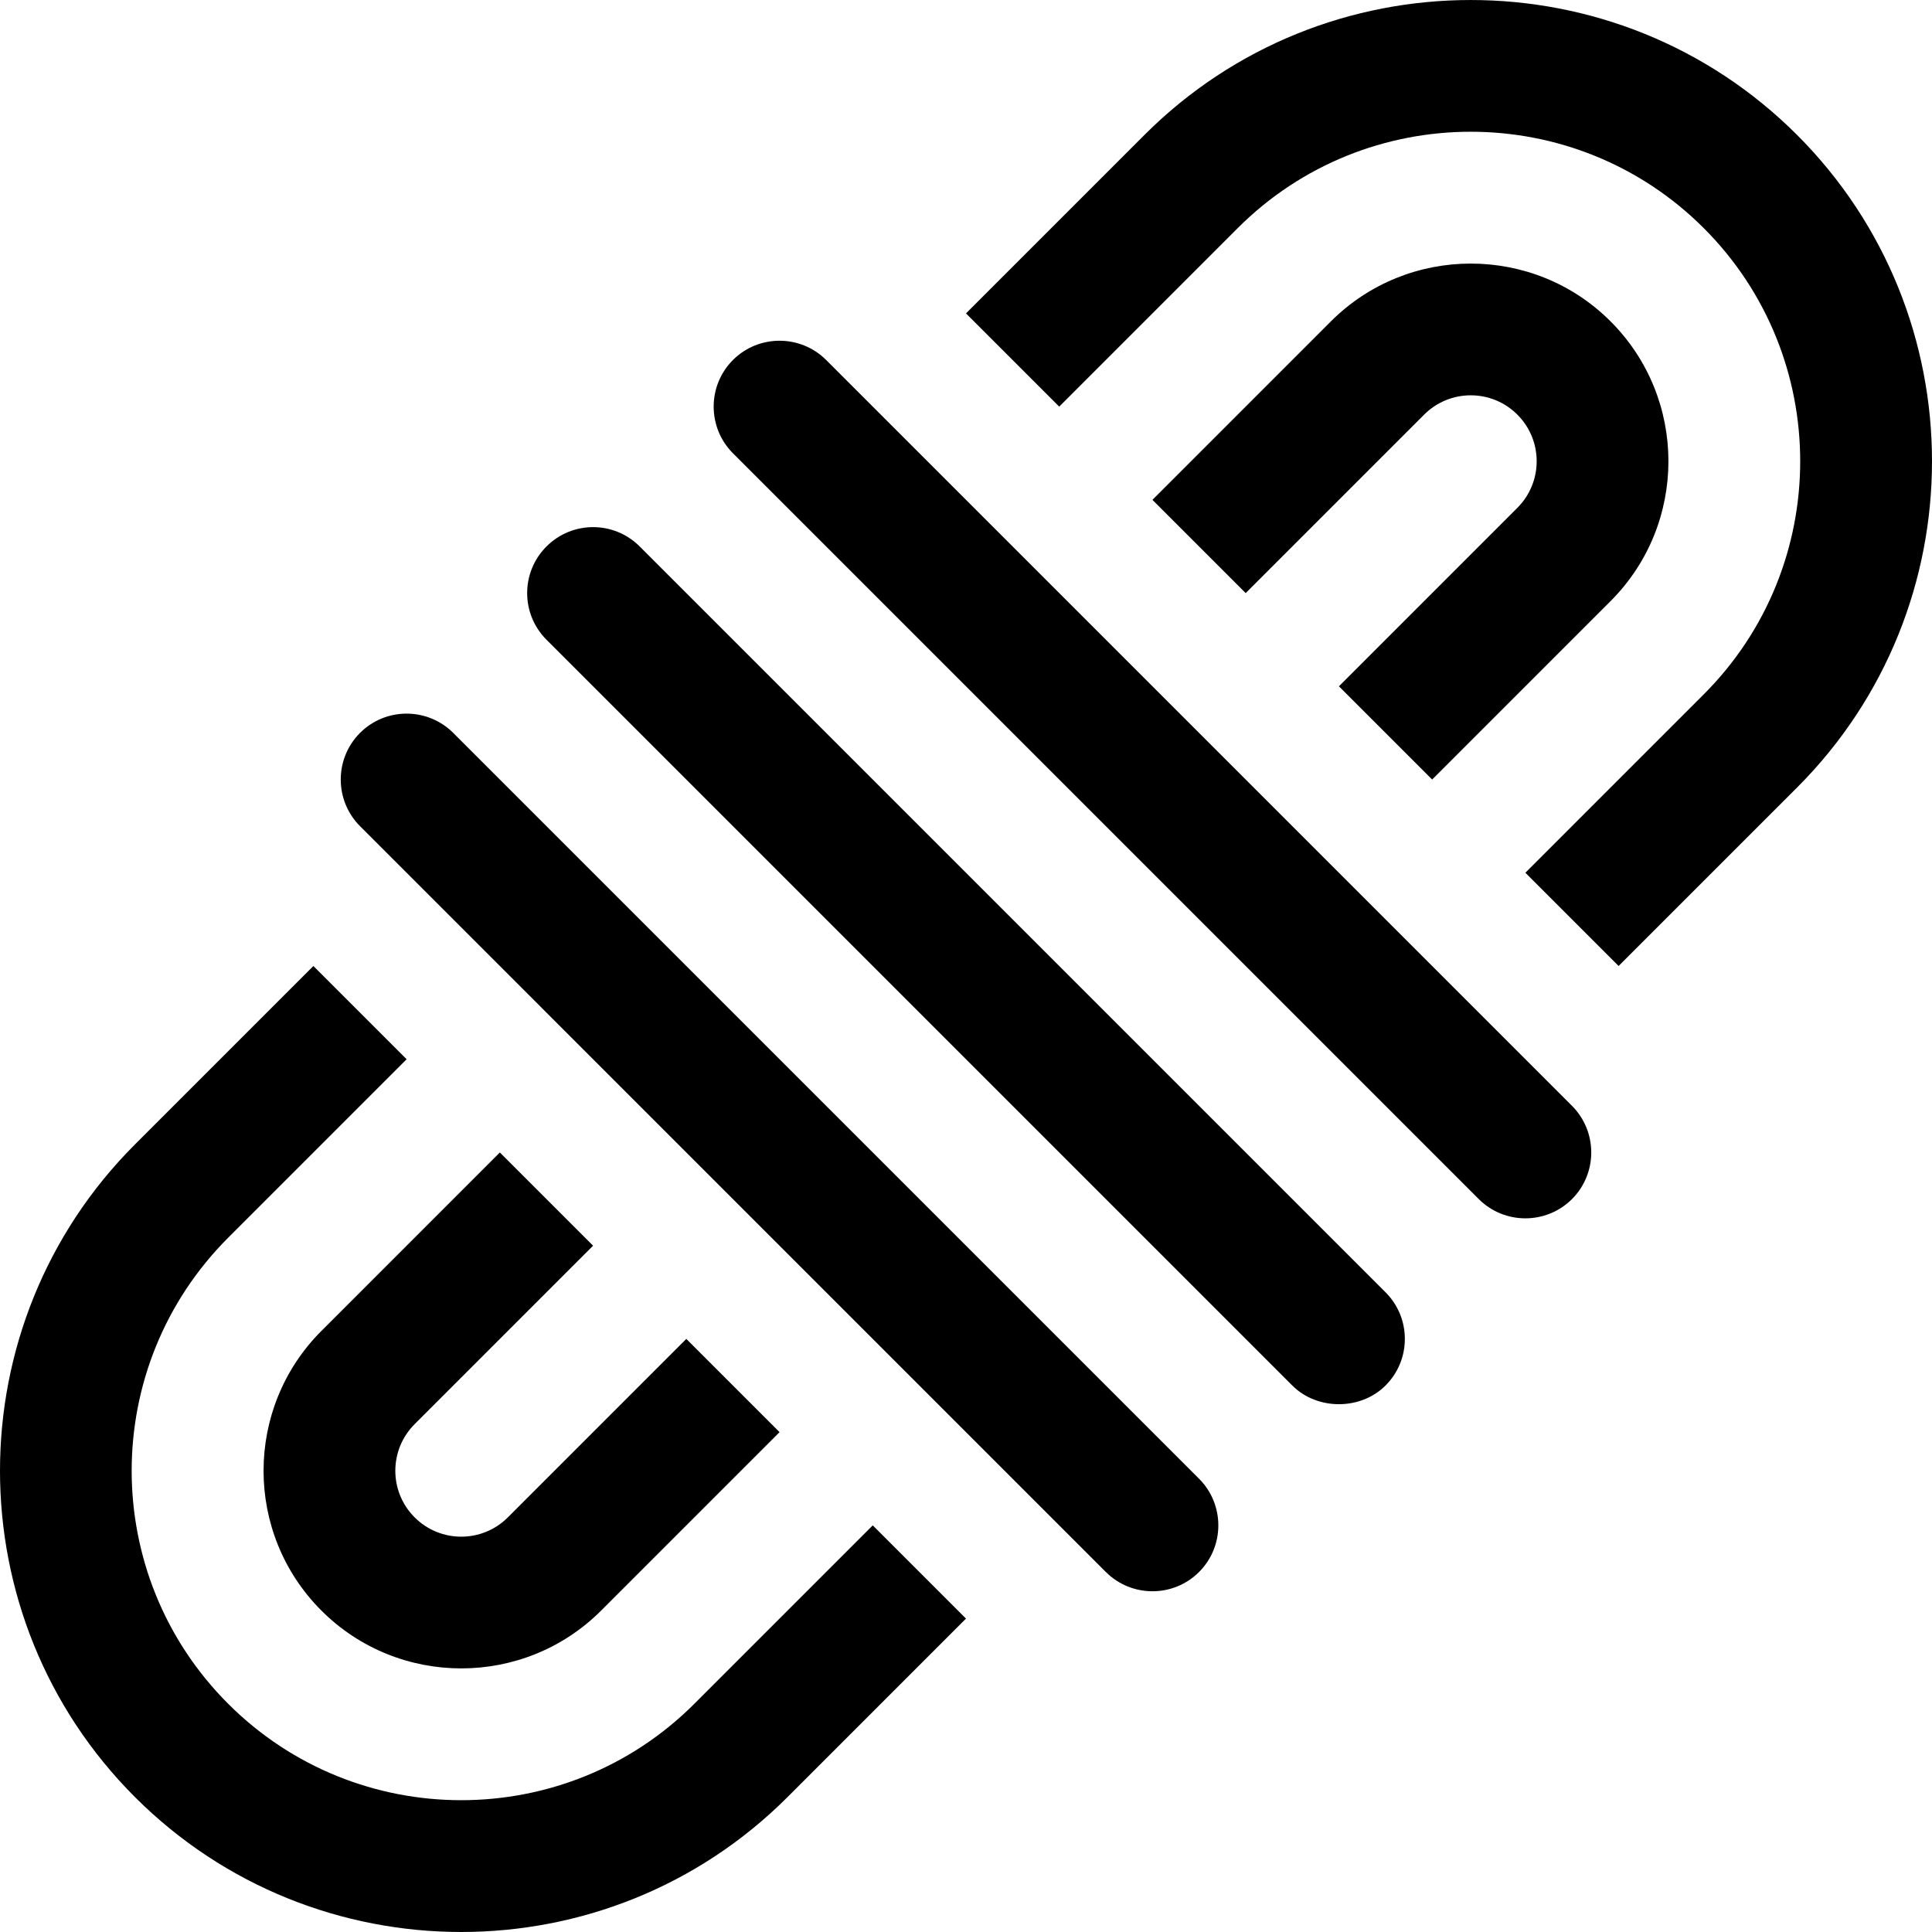 <?xml version="1.0" encoding="iso-8859-1"?>
<!-- Uploaded to: SVG Repo, www.svgrepo.com, Generator: SVG Repo Mixer Tools -->
<svg fill="#000000" height="800px" width="800px" version="1.1" id="Layer_1" xmlns="http://www.w3.org/2000/svg" xmlns:xlink="http://www.w3.org/1999/xlink" 
	 viewBox="0 0 512.001 512.001" xml:space="preserve">
<g>
	<g>
		<path d="M416.587,293.049L218.945,95.407c-6.824-6.813-17.891-6.813-24.714,0c-6.802,6.813-6.802,17.896,0.012,24.716
			l197.641,197.641c6.813,6.807,17.88,6.813,24.715,0C423.401,310.951,423.401,299.868,416.587,293.049z"/>
	</g>
</g>
<g>
	<g>
		<path d="M317.76,391.876L120.119,194.234c-6.825-6.807-17.892-6.831-24.715,0c-6.802,6.813-6.802,17.896,0.012,24.716
			c0.378,0.378,77.671,77.673,197.641,197.647v-0.012c6.79,6.813,17.902,6.835,24.715,0
			C324.574,409.784,324.574,398.695,317.76,391.876z"/>
	</g>
</g>
<g>
	<g>
		<path d="M181.877,354.824l-47.29,47.294c-6.825,6.825-17.879,6.825-24.704,0c-6.824-6.818-6.824-17.88,0-24.704l47.289-47.294
			l-24.706-24.706l-47.287,47.292c-20.432,20.432-20.459,53.669,0,74.117c20.427,20.427,53.696,20.427,74.123,0l47.287-47.287
			L181.877,354.824z"/>
	</g>
</g>
<g>
	<g>
		<path d="M231.29,404.239l-47.287,47.287c-34.057,34.057-89.469,34.062-123.53,0c-34.104-34.081-34.104-89.42,0-123.525
			l47.287-47.292l-24.71-24.71l-47.291,47.292c-47.679,47.684-47.679,125.271,0,172.949s125.271,47.679,172.949,0L256,428.948
			L231.29,404.239z"/>
	</g>
</g>
<g>
	<g>
		<path d="M367.18,342.469L169.527,144.821c-6.812-6.824-17.859-6.846-24.704,0c-6.854,6.866-6.798,17.9,0,24.71l197.653,197.647
			c0,0,0,0,0.012,0.006c6.575,6.597,18.095,6.591,24.692-0.006c3.298-3.304,5.119-7.689,5.119-12.351
			C372.298,350.157,370.478,345.773,367.18,342.469z"/>
	</g>
</g>
<g>
	<g>
		<path d="M426.822,85.171c-20.427-20.439-53.696-20.415-74.123,0l-47.289,47.293l24.712,24.712l47.292-47.296
			c6.824-6.824,17.88-6.824,24.704,0c6.824,6.818,6.824,17.88,0,24.704l-47.289,47.296l24.706,24.706l47.288-47.291
			C447.261,138.855,447.261,105.61,426.822,85.171z"/>
	</g>
</g>
<g>
	<g>
		<path d="M476.242,35.758c-47.69-47.674-125.281-47.674-172.949,0L256,83.054l24.706,24.706l47.29-47.294
			c34.042-34.064,89.465-34.076,123.53,0c34.064,34.058,34.064,89.471,0,123.53l-47.288,47.292l24.711,24.71l47.293-47.29
			C523.921,161.023,523.921,83.441,476.242,35.758z"/>
	</g>
</g>
</svg>